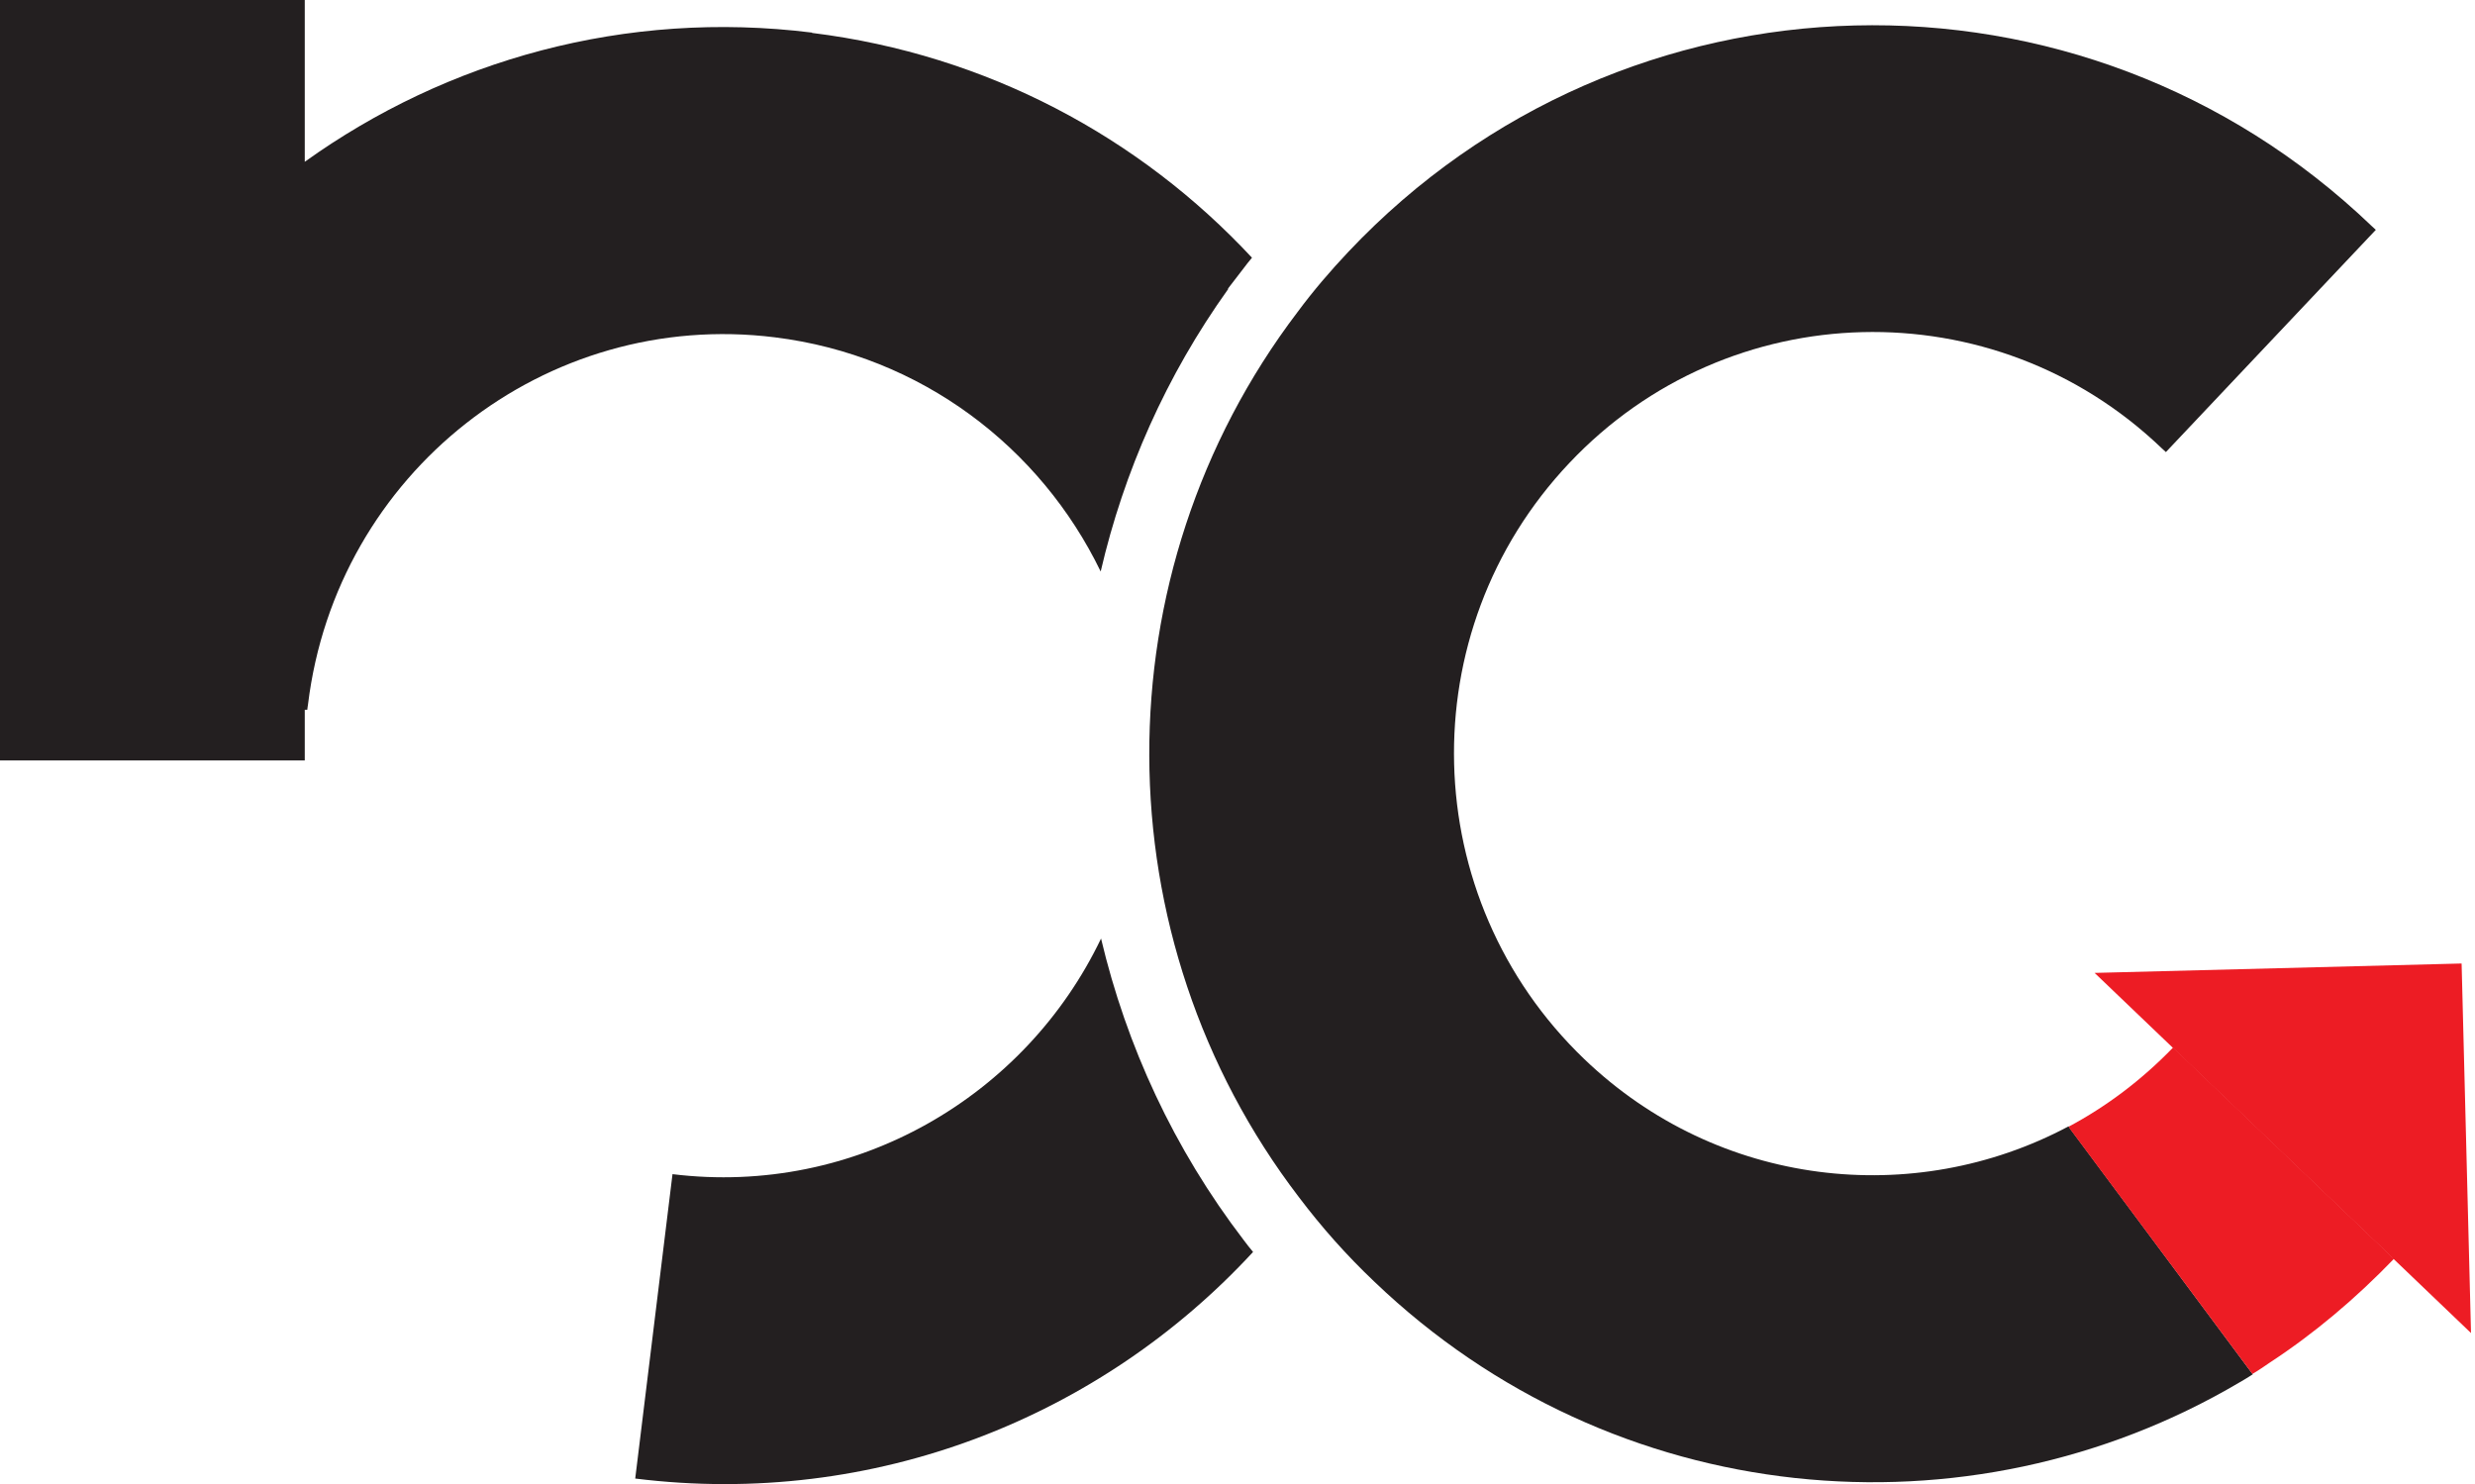 <svg xmlns="http://www.w3.org/2000/svg" id="Layer_1" viewBox="0 0 68.38 41"><path d="M57.15,31.12c-4.28,2.28-9.69,1.68-13.38-1.86-4.63-4.44-4.82-11.81-.41-16.47,4.4-4.66,11.73-4.84,16.36-.41.04.04.08.07.12.11l5.8-6.14s-.08-.07-.12-.11c-8-7.66-20.65-7.34-28.26.71-.51.54-.98,1.09-1.41,1.67h0c-5.5,7.24-5.44,17.3.04,24.46.62.82,1.31,1.6,2.08,2.33,6.61,6.33,16.41,7.21,23.91,2.78.12-.07.24-.14.36-.22l-5.02-6.75-.06-.09Z" fill="#231f20"></path><path d="M30.42,25.93c-2.09,4.37-6.79,7.13-11.84,6.51l-1.03,8.41c6.61.82,12.86-1.7,17.07-6.26-.09-.11-.18-.22-.26-.33-1.93-2.52-3.24-5.37-3.94-8.33Z" fill="#231f20"></path><path d="M22.43.9c-5.15-.64-10.09.76-14.01,3.57V0H0v21.01h8.42v-1.4h.07s.01-.1.02-.15c.78-6.39,6.56-10.93,12.9-10.14,4.04.5,7.34,3.04,9,6.47.64-2.76,1.81-5.41,3.52-7.8v-.02l.4-.52c.08-.11.17-.22.26-.33-3.09-3.32-7.31-5.61-12.15-6.21Z" fill="#231f20"></path><g><polygon points="68.01 26.62 57.87 26.88 68.27 36.83 68.01 26.62" fill="#ed1c24"></polygon><path d="M57.15,31.12l.04.07,5.04,6.77c.17-.1.33-.21.49-.32,1.22-.8,2.36-1.76,3.42-2.86l-6.1-5.84c-.87.9-1.84,1.63-2.89,2.19Z" fill="#ed1c24"></path></g></svg>
